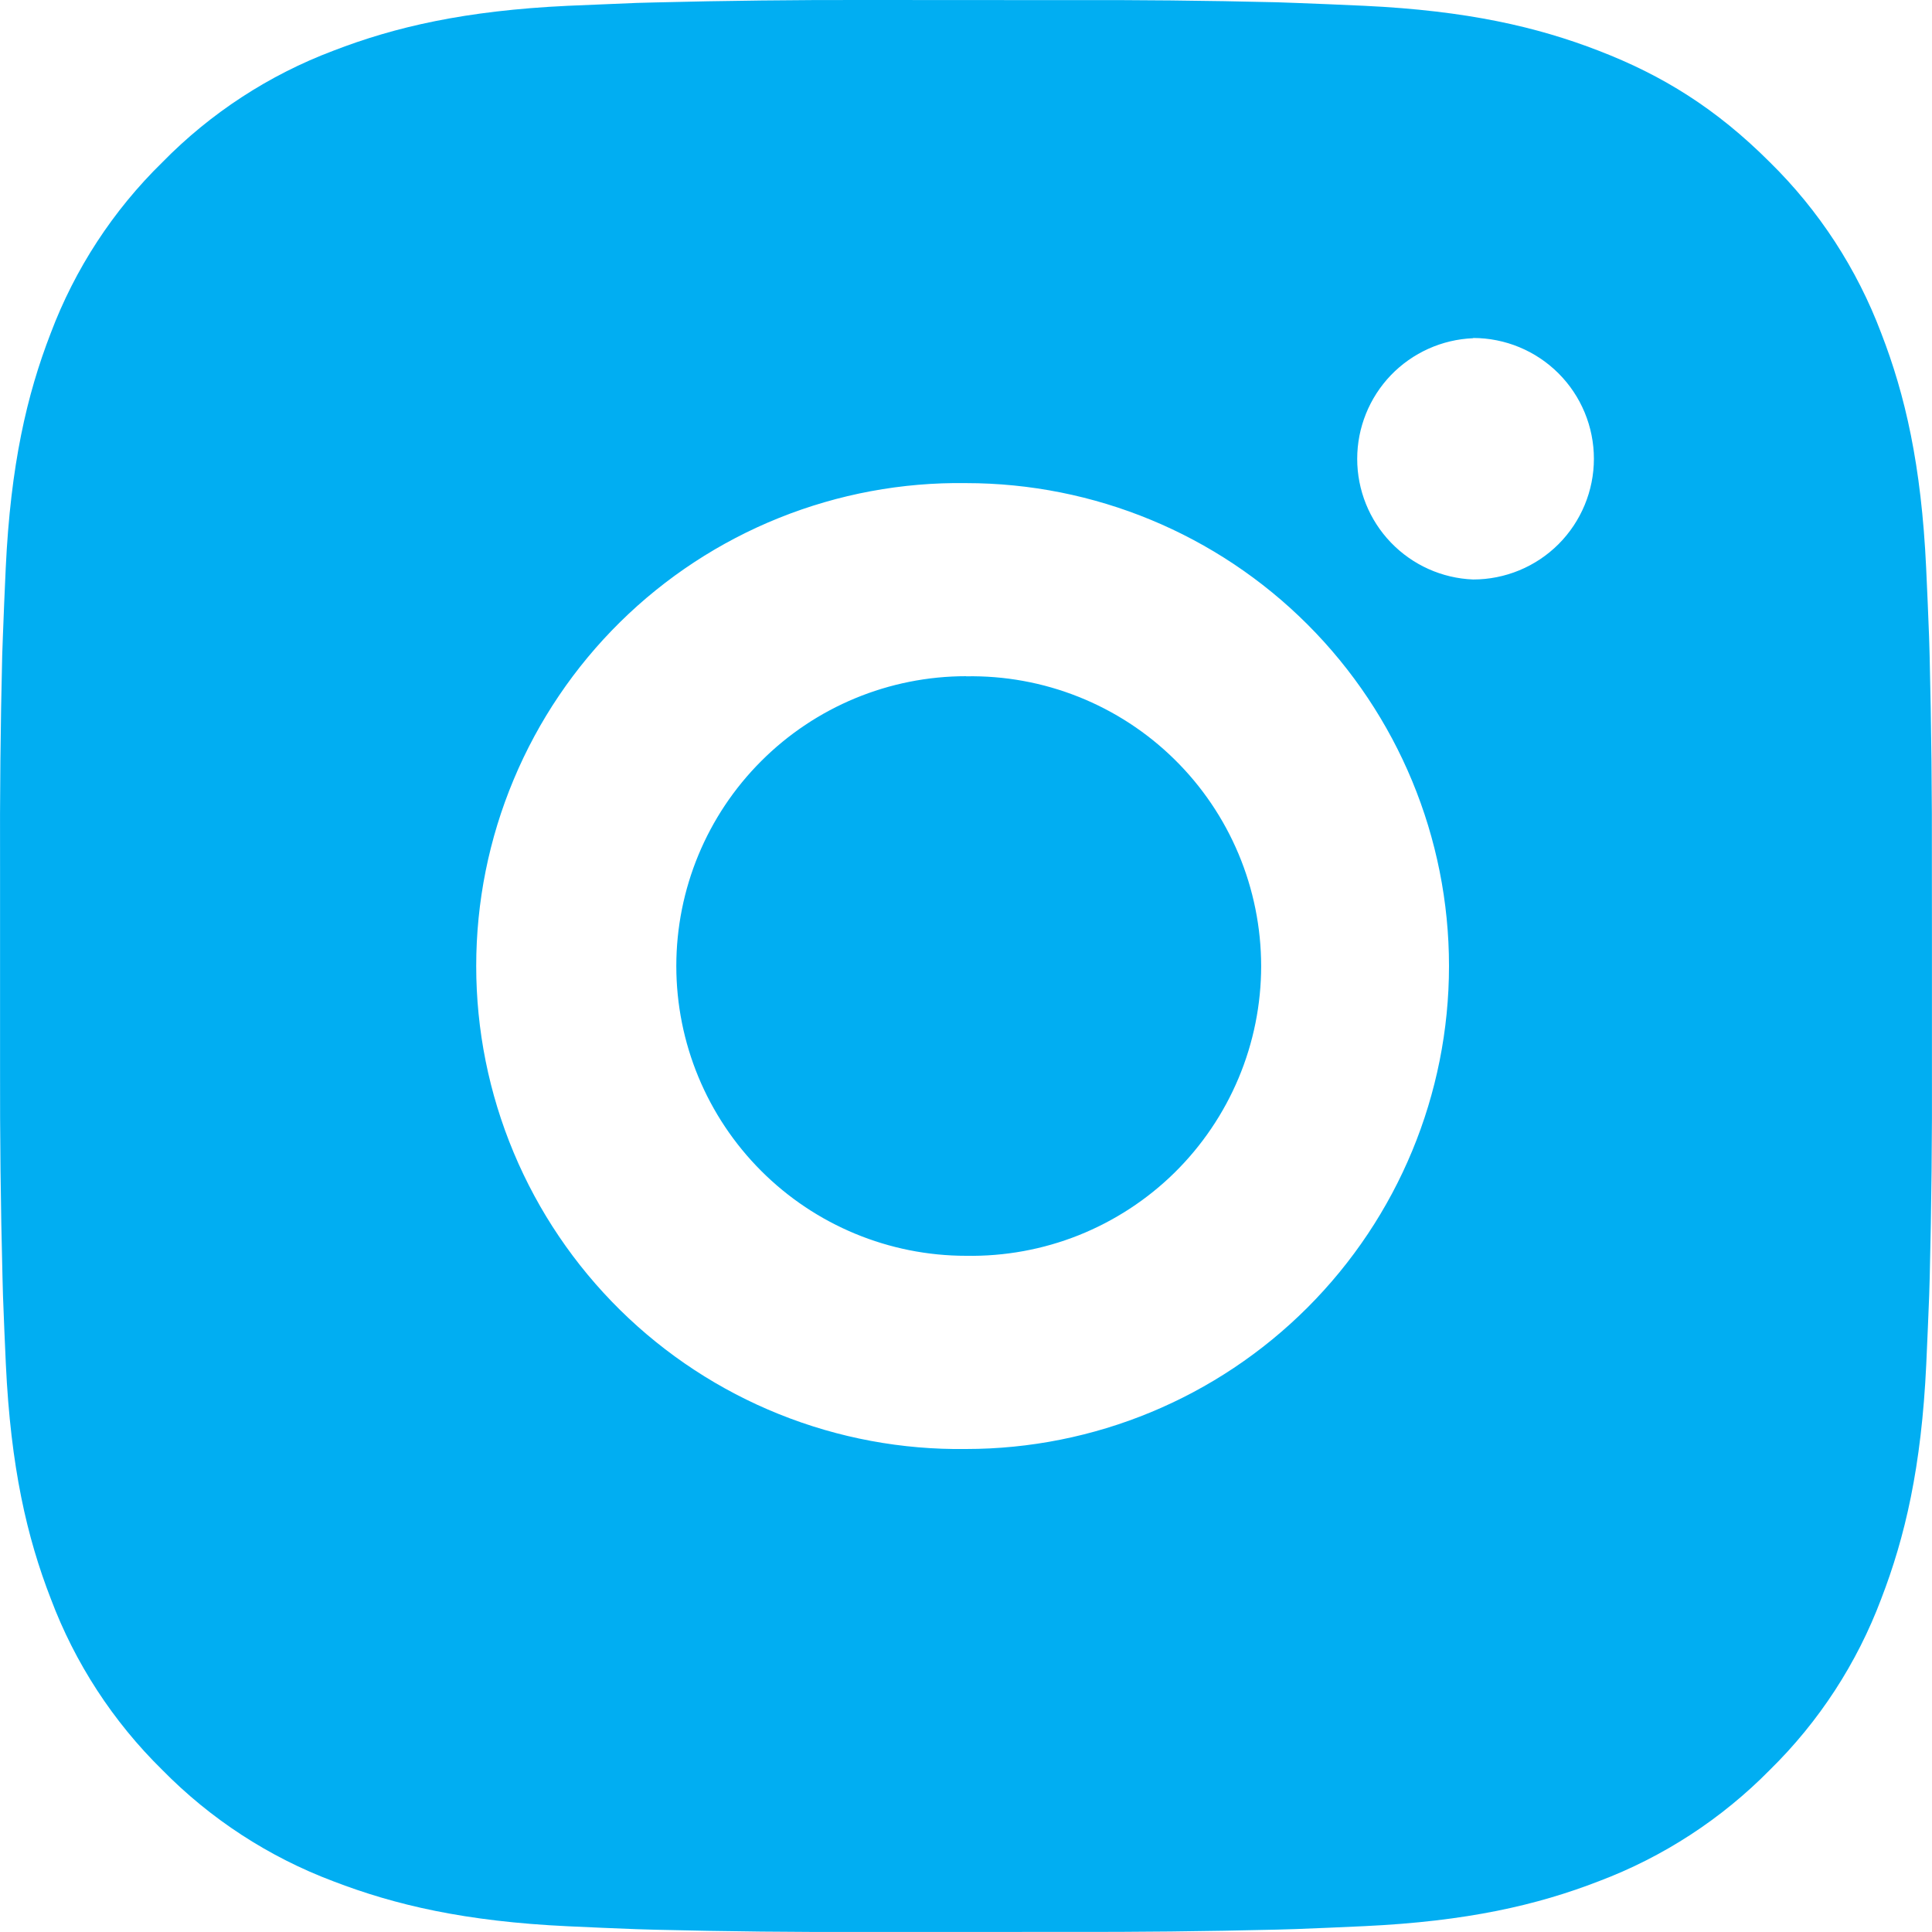 <?xml version="1.0" encoding="UTF-8"?> <svg xmlns="http://www.w3.org/2000/svg" width="35" height="35" viewBox="0 0 35 35" fill="none"> <path d="M19.299 0.002C20.576 -0.003 21.853 0.01 23.13 0.041L23.469 0.053C23.861 0.067 24.248 0.084 24.715 0.105C26.577 0.193 27.847 0.487 28.962 0.919C30.117 1.364 31.09 1.966 32.063 2.939C32.953 3.813 33.641 4.87 34.081 6.038C34.513 7.152 34.807 8.425 34.894 10.287C34.915 10.752 34.933 11.14 34.947 11.533L34.957 11.872C34.988 13.148 35.002 14.425 34.998 15.701L34.999 17.006V19.299C35.004 20.576 34.99 21.853 34.959 23.129L34.949 23.469C34.934 23.861 34.917 24.248 34.896 24.715C34.809 26.577 34.511 27.847 34.081 28.962C33.642 30.131 32.954 31.189 32.063 32.063C31.188 32.952 30.13 33.641 28.962 34.081C27.847 34.513 26.577 34.807 24.715 34.894C24.248 34.915 23.861 34.933 23.469 34.947L23.13 34.957C21.853 34.988 20.576 35.002 19.299 34.998L17.994 34.999H15.703C14.426 35.004 13.149 34.99 11.872 34.959L11.533 34.949C11.117 34.933 10.702 34.916 10.287 34.896C8.425 34.809 7.155 34.511 6.038 34.081C4.87 33.642 3.813 32.953 2.939 32.063C2.048 31.188 1.359 30.13 0.92 28.962C0.487 27.847 0.194 26.577 0.106 24.715C0.087 24.3 0.069 23.884 0.054 23.469L0.045 23.129C0.012 21.853 -0.002 20.576 0.001 19.299V15.701C-0.004 14.425 0.009 13.148 0.04 11.872L0.052 11.533C0.066 11.14 0.083 10.752 0.104 10.287C0.192 8.423 0.486 7.154 0.918 6.038C1.358 4.87 2.048 3.813 2.941 2.94C3.814 2.049 4.871 1.359 6.038 0.919C7.155 0.487 8.423 0.193 10.287 0.105L11.533 0.053L11.872 0.044C13.148 0.012 14.425 -0.003 15.701 0L19.299 0.002ZM17.5 8.752C16.341 8.735 15.19 8.95 14.114 9.382C13.038 9.814 12.059 10.456 11.233 11.27C10.408 12.084 9.752 13.054 9.305 14.124C8.857 15.193 8.627 16.341 8.627 17.501C8.627 18.66 8.857 19.808 9.305 20.878C9.752 21.947 10.408 22.917 11.233 23.731C12.059 24.545 13.038 25.187 14.114 25.619C15.19 26.052 16.341 26.266 17.5 26.25C19.821 26.25 22.046 25.328 23.687 23.687C25.328 22.046 26.25 19.82 26.25 17.5C26.25 15.179 25.328 12.954 23.687 11.313C22.046 9.672 19.821 8.752 17.5 8.752ZM17.5 12.252C18.198 12.239 18.89 12.365 19.538 12.623C20.186 12.881 20.776 13.265 21.274 13.754C21.772 14.243 22.167 14.826 22.437 15.469C22.707 16.112 22.846 16.802 22.847 17.5C22.847 18.197 22.708 18.888 22.438 19.531C22.168 20.174 21.773 20.757 21.276 21.246C20.778 21.735 20.188 22.119 19.54 22.378C18.892 22.636 18.199 22.762 17.502 22.75C16.11 22.75 14.774 22.197 13.79 21.212C12.805 20.227 12.252 18.892 12.252 17.5C12.252 16.108 12.805 14.772 13.79 13.788C14.774 12.803 16.11 12.25 17.502 12.25L17.5 12.252ZM26.687 6.127C26.123 6.15 25.589 6.39 25.197 6.797C24.806 7.205 24.587 7.748 24.587 8.313C24.587 8.878 24.806 9.421 25.197 9.828C25.589 10.236 26.123 10.476 26.687 10.498C27.267 10.498 27.824 10.268 28.234 9.858C28.644 9.447 28.875 8.891 28.875 8.311C28.875 7.731 28.644 7.174 28.234 6.764C27.824 6.354 27.267 6.123 26.687 6.123V6.127Z" fill="#01AEF2"></path> </svg> 